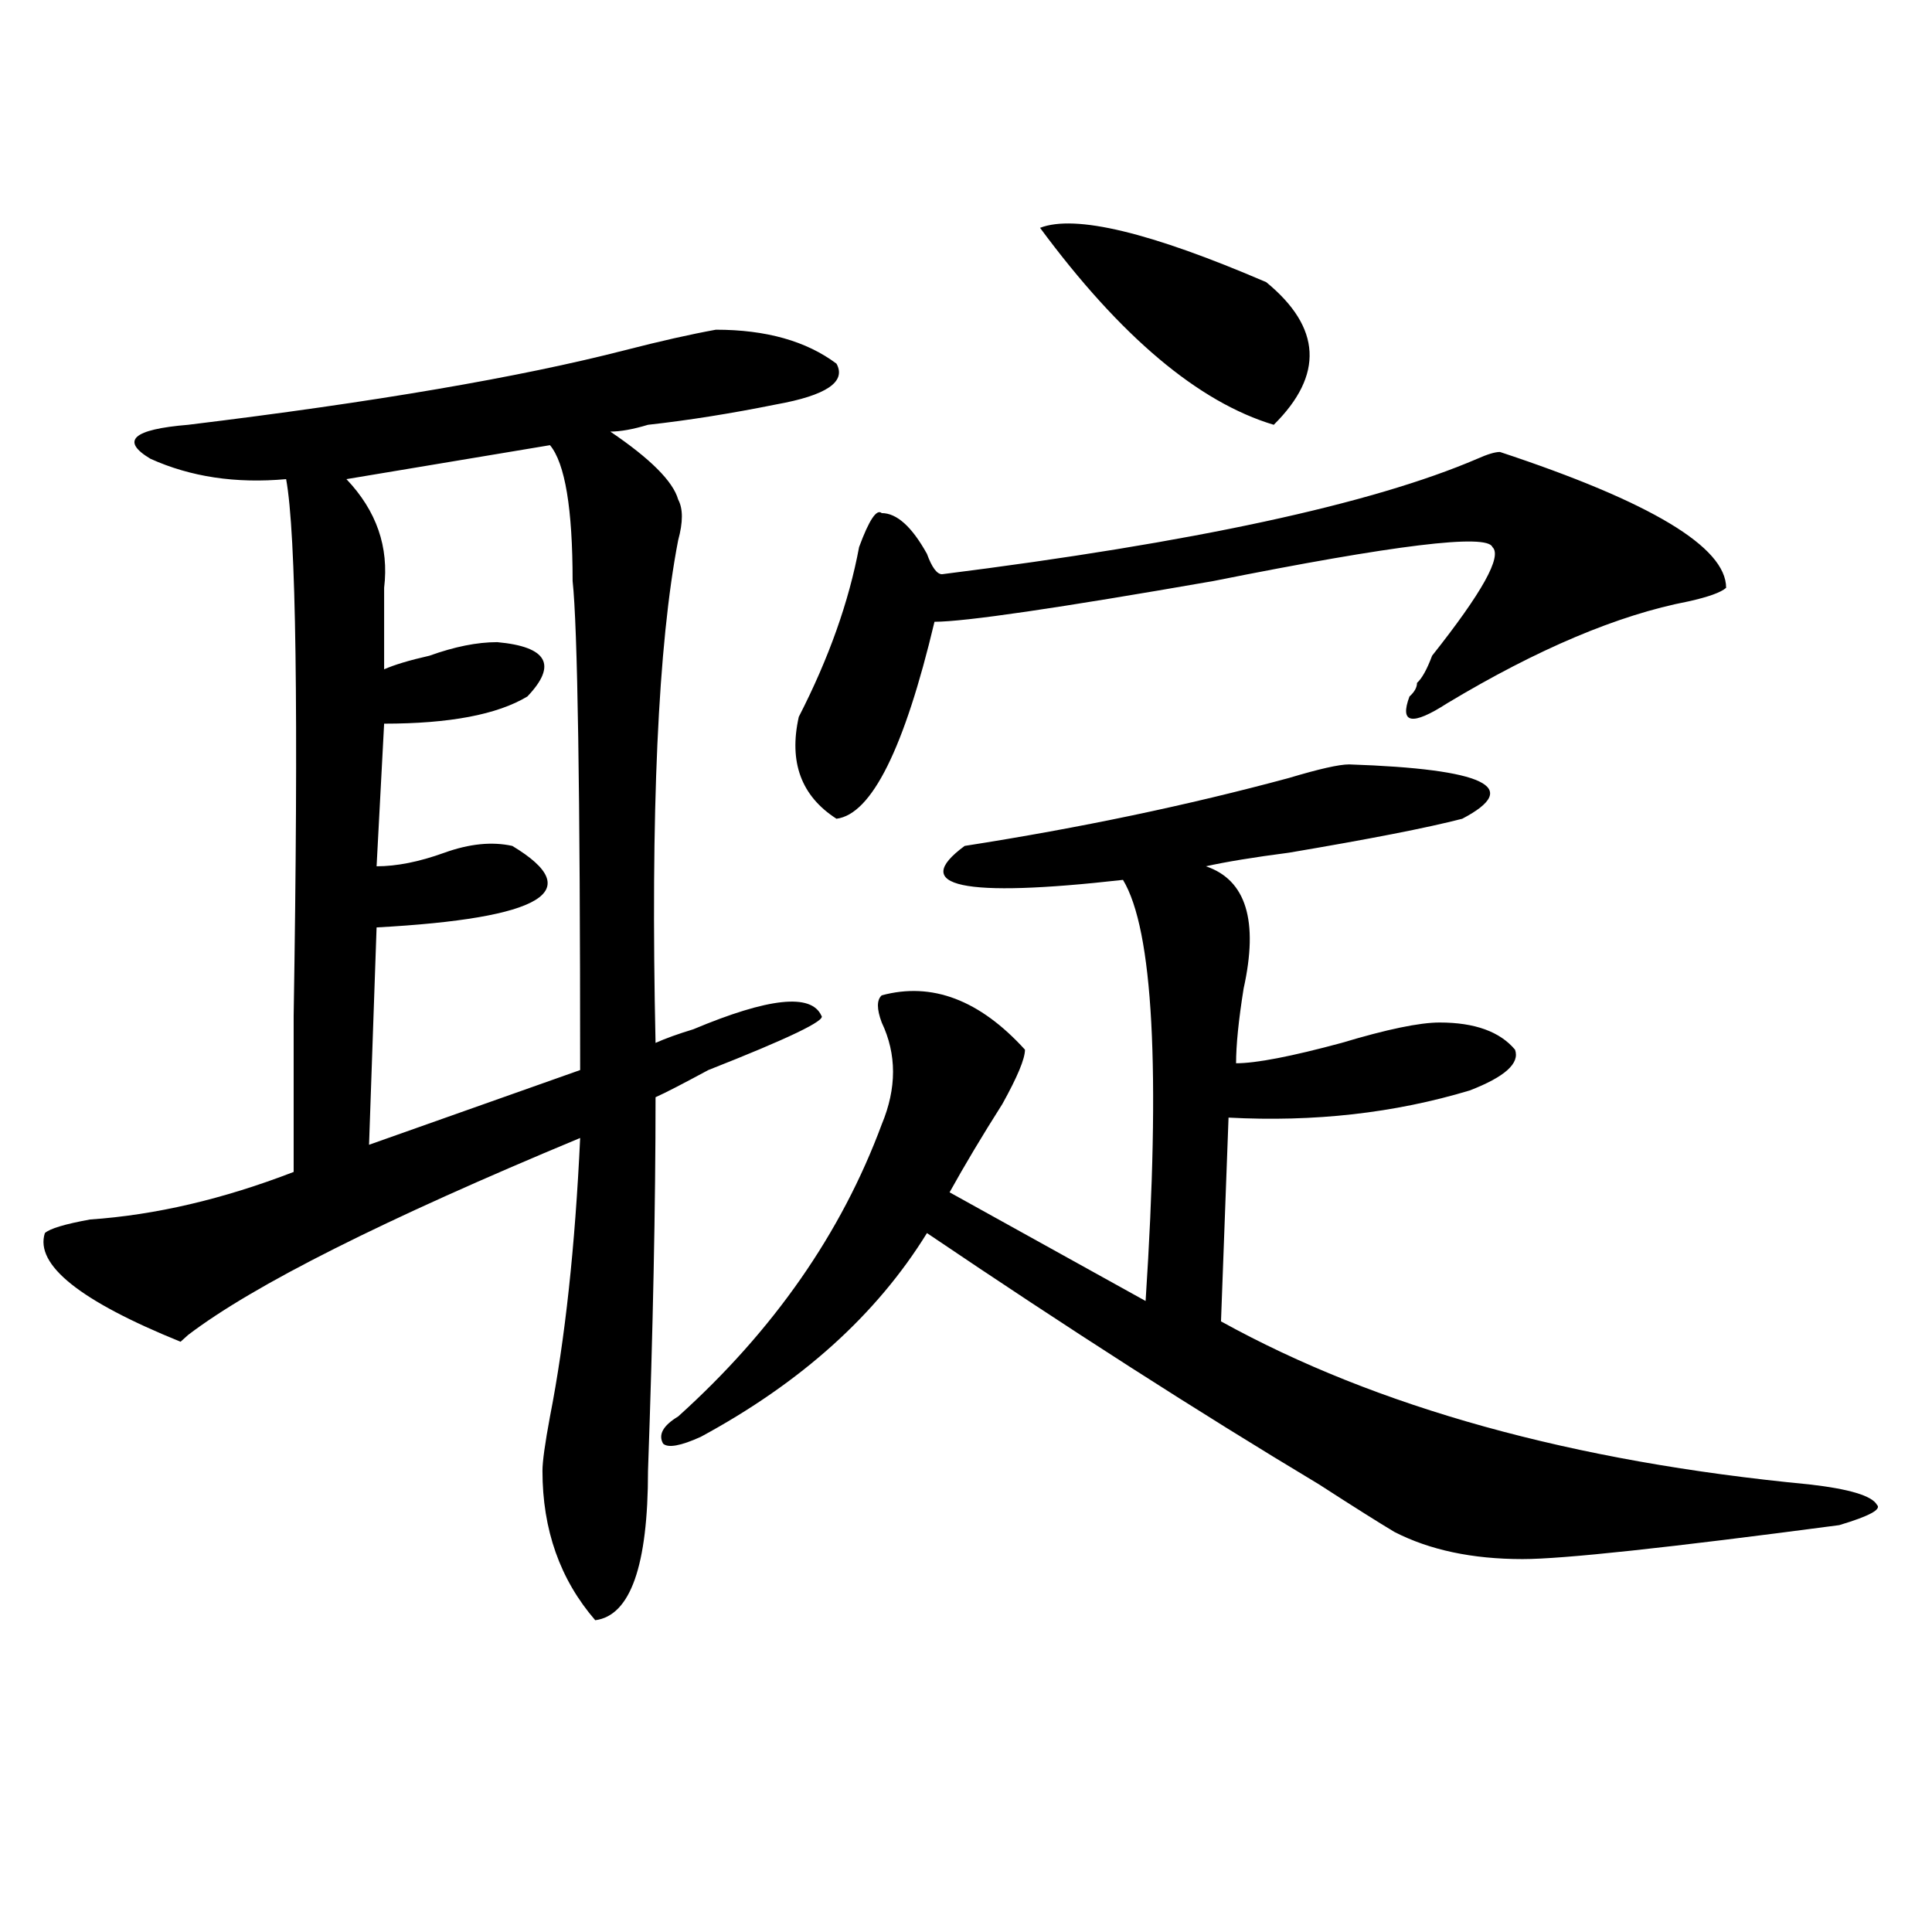 <?xml version="1.0" encoding="utf-8"?>
<!-- Generator: Adobe Illustrator 16.0.0, SVG Export Plug-In . SVG Version: 6.00 Build 0)  -->
<!DOCTYPE svg PUBLIC "-//W3C//DTD SVG 1.1//EN" "http://www.w3.org/Graphics/SVG/1.1/DTD/svg11.dtd">
<svg version="1.1" id="图层_1" xmlns="http://www.w3.org/2000/svg" xmlns:xlink="http://www.w3.org/1999/xlink" x="0px" y="0px"
	 width="1000px" height="1000px" viewBox="0 0 1000 1000" enable-background="new 0 0 1000 1000" xml:space="preserve">
<path d="M370.527,170.656c25.975,0,46.828,5.878,62.438,17.578c5.183,9.394-5.244,16.425-31.219,21.094
	c-23.414,4.725-45.548,8.24-66.34,10.547c-7.805,2.362-14.329,3.516-19.512,3.516c20.792,14.063,32.499,25.818,35.121,35.156
	c2.561,4.725,2.561,11.756,0,21.094c-10.427,53.943-14.329,140.625-11.707,260.156c5.183-2.307,11.707-4.669,19.512-7.031
	c39.023-16.369,61.096-18.731,66.34-7.031c2.561,2.362-16.951,11.756-58.535,28.125c-13.049,7.031-22.134,11.756-27.316,14.063
	c0,56.25-1.342,120.74-3.902,193.359c0,49.219-9.146,74.981-27.316,77.344c-18.231-21.094-27.316-46.856-27.316-77.344
	c0-4.669,1.28-14.063,3.902-28.125c7.805-39.825,12.987-87.891,15.609-144.141c-101.461,42.188-169.143,76.19-202.922,101.953
	l-3.902,3.516c-52.072-21.094-75.486-39.825-70.242-56.25c2.561-2.307,10.365-4.669,23.414-7.031
	c33.779-2.307,68.9-10.547,105.363-24.609c0-14.063,0-40.979,0-80.859c2.561-156.994,1.28-249.609-3.902-277.734
	c-26.036,2.362-49.45-1.153-70.242-10.547c-15.609-9.338-9.146-15.216,19.512-17.578c96.217-11.7,171.703-24.609,226.336-38.672
	C341.869,176.534,357.479,173.019,370.527,170.656z M284.676,230.422L179.313,248c15.609,16.425,22.072,35.156,19.512,56.25
	c0,16.425,0,30.487,0,42.188c5.183-2.307,12.987-4.669,23.414-7.031c12.987-4.669,24.694-7.031,35.121-7.031
	c25.975,2.362,31.219,11.756,15.609,28.125c-15.609,9.394-40.365,14.063-74.145,14.063l-3.902,73.828
	c10.365,0,22.072-2.307,35.121-7.031c12.987-4.669,24.694-5.822,35.121-3.516c39.023,23.456,15.609,37.519-70.242,42.188
	l-3.902,112.5l109.266-38.672c0-145.294-1.342-229.669-3.902-253.125C296.383,263.271,292.48,239.815,284.676,230.422z
	 M351.016,733.156c49.389-44.494,84.51-94.922,105.363-151.172c7.805-18.731,7.805-36.31,0-52.734c-2.622-7.031-2.622-11.7,0-14.063
	c25.975-7.031,50.73,2.362,74.145,28.125c0,4.725-3.902,14.063-11.707,28.125c-10.427,16.425-19.512,31.641-27.316,45.703
	l101.461,56.25c7.805-119.531,3.902-192.15-11.707-217.969c-83.291,9.394-110.607,3.516-81.949-17.578
	c59.815-9.338,115.729-21.094,167.801-35.156c15.609-4.669,25.975-7.031,31.219-7.031c70.242,2.362,89.754,11.756,58.535,28.125
	c-18.231,4.725-48.17,10.547-89.754,17.578c-18.231,2.362-32.561,4.725-42.926,7.031c20.792,7.031,27.316,28.125,19.512,63.281
	c-2.622,16.425-3.902,29.334-3.902,38.672c10.365,0,28.597-3.516,54.633-10.547c23.414-7.031,40.304-10.547,50.73-10.547
	c18.17,0,31.219,4.725,39.023,14.063c2.561,7.031-5.244,14.063-23.414,21.094c-39.023,11.756-80.669,16.425-124.875,14.063
	l-3.902,105.469c80.607,44.55,182.068,72.675,304.383,84.375c20.792,2.362,32.499,5.878,35.121,10.547
	c2.561,2.362-3.902,5.878-19.512,10.547c-88.474,11.7-143.106,17.578-163.898,17.578c-26.036,0-48.17-4.725-66.34-14.063
	c-7.805-4.669-20.854-12.854-39.023-24.609c-62.438-37.463-130.119-80.859-202.922-130.078
	c-26.036,42.188-65.06,77.344-117.07,105.469c-10.427,4.725-16.951,5.878-19.512,3.516
	C340.589,742.55,343.211,737.881,351.016,733.156z M776.371,233.938c78.047,25.818,117.07,49.219,117.07,70.313
	c-2.622,2.362-9.146,4.725-19.512,7.031c-36.463,7.031-78.047,24.609-124.875,52.734c-18.231,11.756-24.756,10.547-19.512-3.516
	c2.561-2.307,3.902-4.669,3.902-7.031c2.561-2.307,5.183-7.031,7.805-14.063c25.975-32.794,36.401-51.525,31.219-56.25
	c-2.622-7.031-50.73-1.153-144.387,17.578c-80.669,14.063-128.777,21.094-144.387,21.094
	c-15.609,65.644-32.561,99.646-50.73,101.953c-18.231-11.7-24.756-29.278-19.512-52.734c15.609-30.432,25.975-59.766,31.219-87.891
	c5.183-14.063,9.085-19.885,11.707-17.578c7.805,0,15.609,7.031,23.414,21.094c2.561,7.031,5.183,10.547,7.805,10.547
	c130.058-16.369,222.434-36.31,277.066-59.766C769.847,235.146,773.749,233.938,776.371,233.938z M538.328,117.922
	c18.17-7.031,57.193,2.362,117.07,28.125c28.597,23.456,29.877,48.065,3.902,73.828
	C620.277,208.175,579.912,174.172,538.328,117.922z"/>
</svg>
